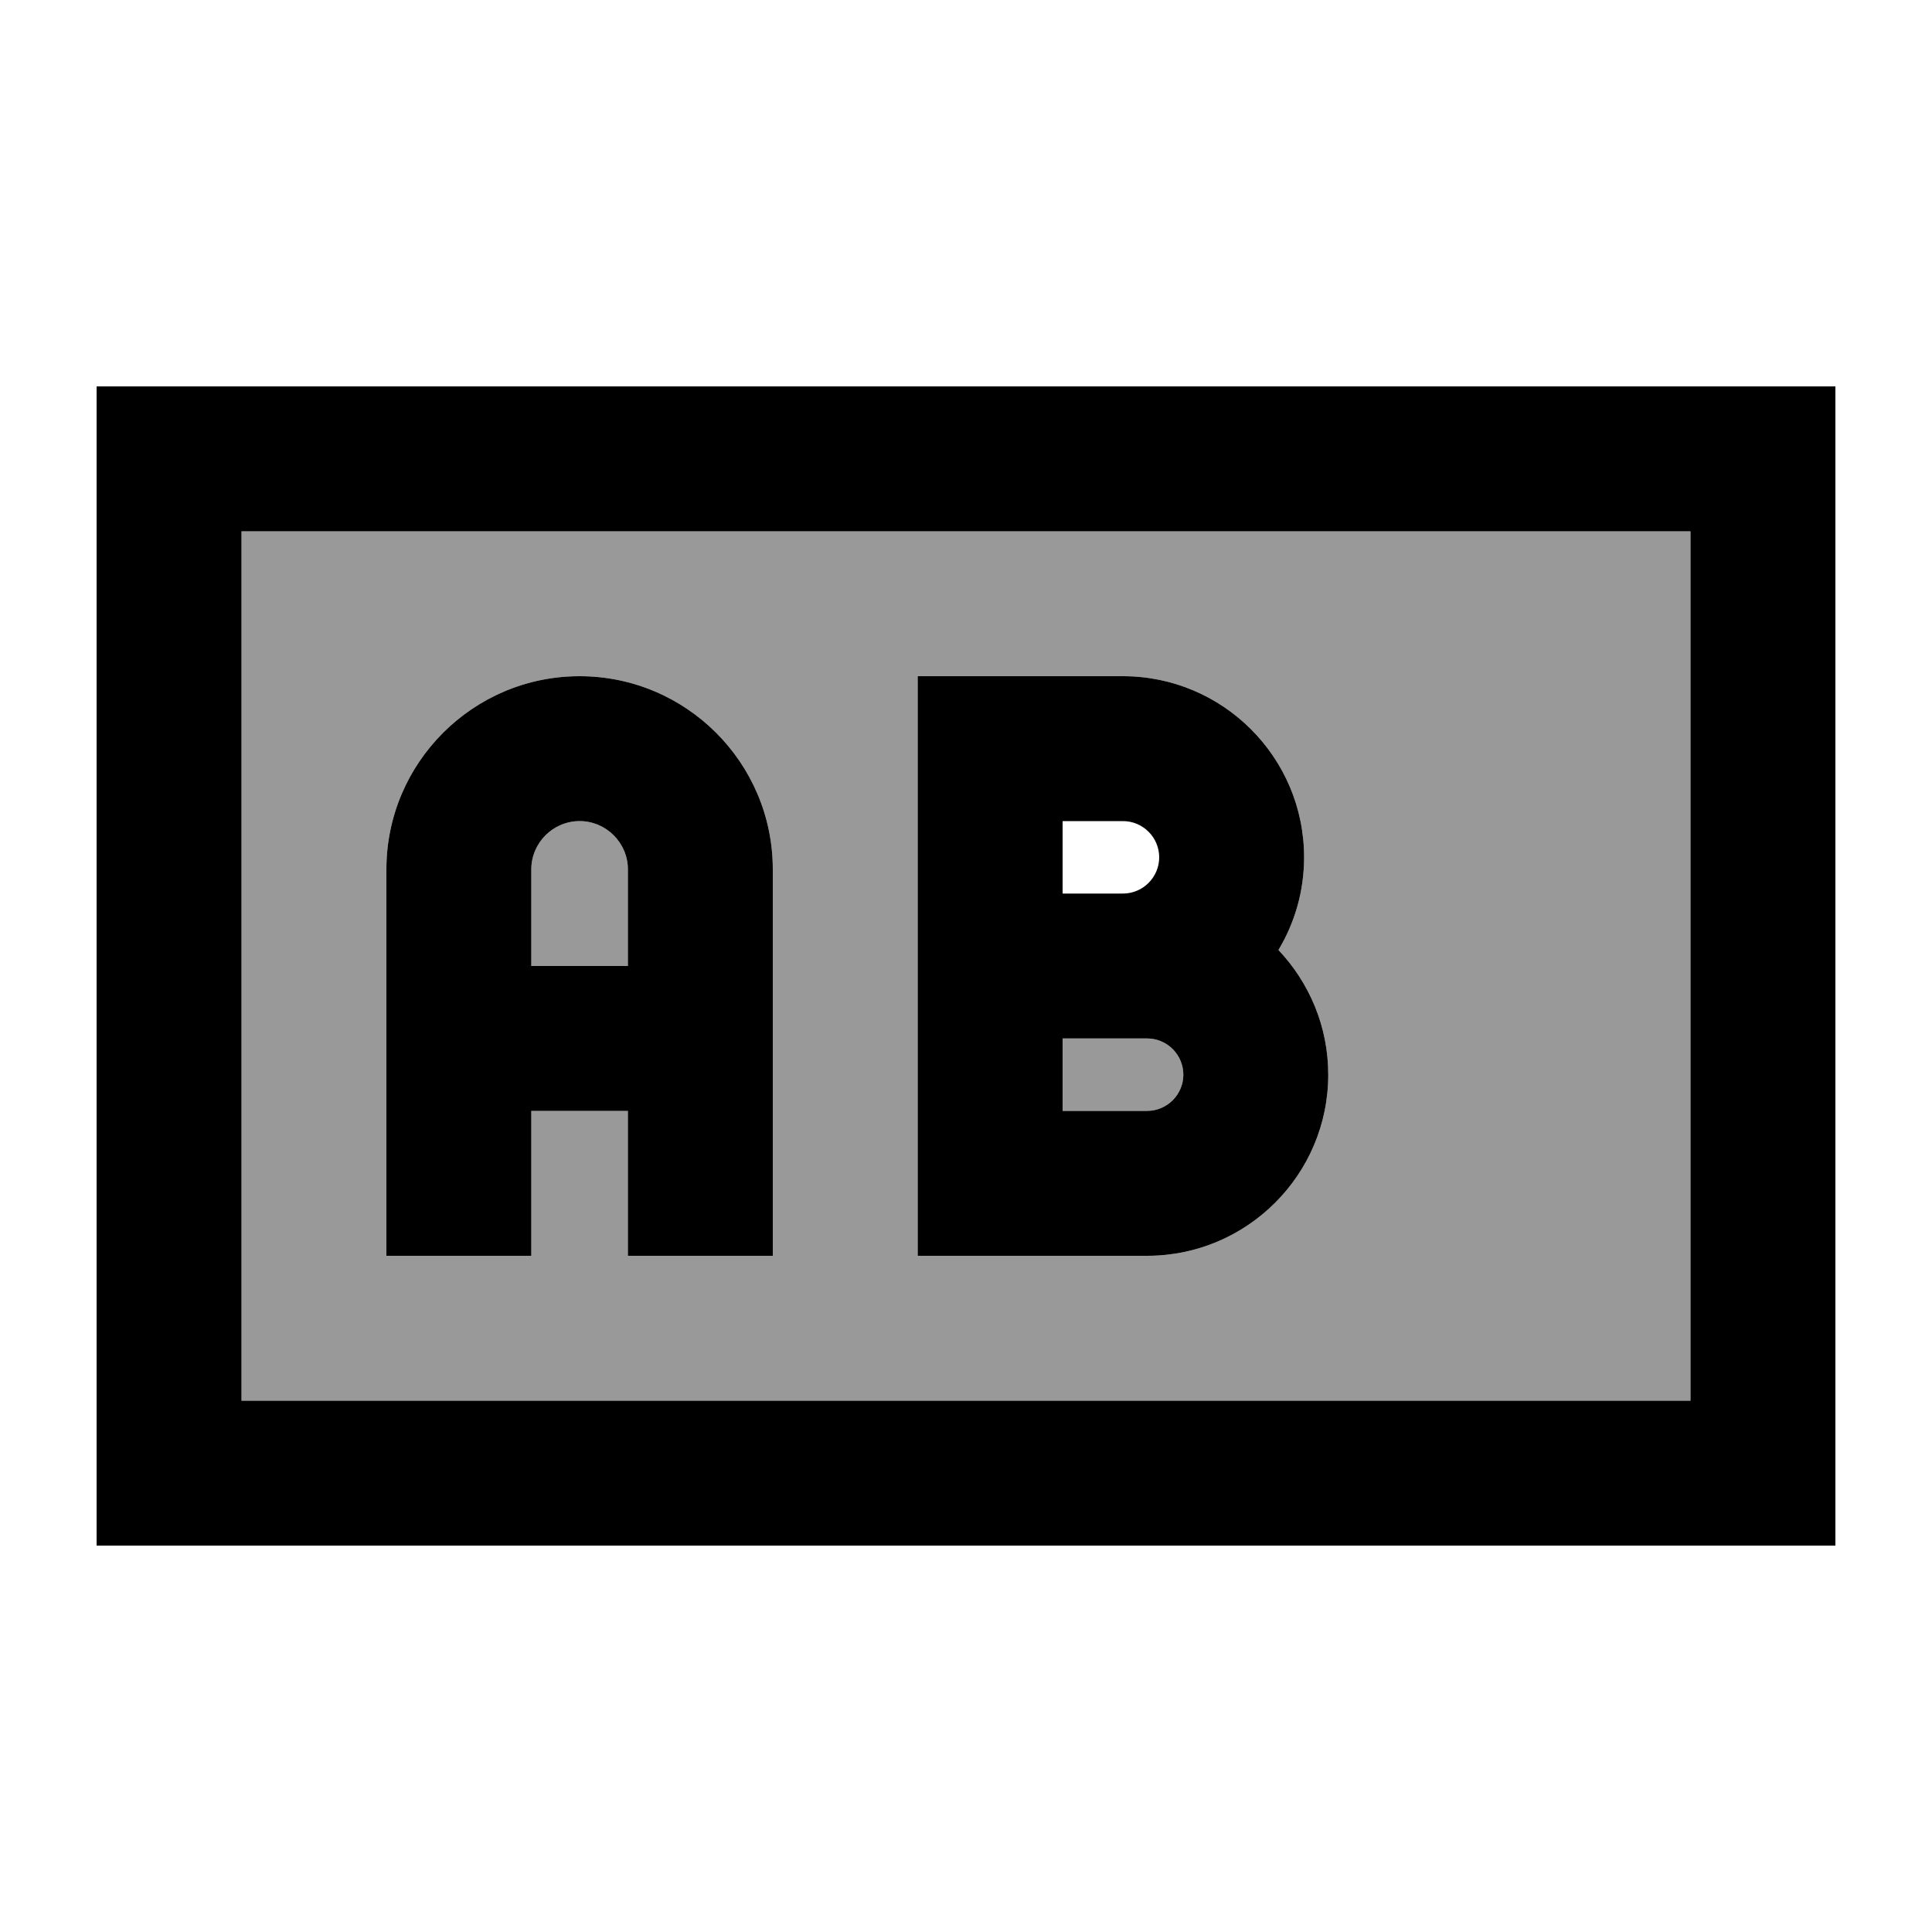 <svg xmlns="http://www.w3.org/2000/svg" viewBox="0 0 640 640"><!--! Font Awesome Pro 7.1.0 by @fontawesome - https://fontawesome.com License - https://fontawesome.com/license (Commercial License) Copyright 2025 Fonticons, Inc. --><path opacity=".4" fill="currentColor" d="M80 176L80 464L560 464L560 176L80 176zM128 288C128 252.7 156.7 224 192 224C227.3 224 256 252.7 256 288L256 416L208 416L208 368L176 368L176 416L128 416L128 288zM176 288L176 320L208 320L208 288C208 279.2 200.8 272 192 272C183.2 272 176 279.2 176 288zM304 224L372 224C405.1 224 432 250.9 432 284C432 295.2 428.9 305.7 423.5 314.7C433.7 325.5 440 340 440 356C440 389.1 413.1 416 380 416L304 416L304 224zM352 344L352 368L380 368C386.6 368 392 362.6 392 356C392 349.4 386.6 344 380 344L352 344z"/><path fill="currentColor" d="M560 176L560 464L80 464L80 176L560 176zM80 128L32 128L32 512L608 512L608 128L80 128zM128 288L128 416L176 416L176 368L208 368L208 416L256 416L256 288C256 252.7 227.3 224 192 224C156.7 224 128 252.7 128 288zM208 320L176 320L176 288C176 279.2 183.2 272 192 272C200.8 272 208 279.2 208 288L208 320zM304 224L304 416L380 416C413.1 416 440 389.1 440 356C440 340 433.7 325.5 423.5 314.7C428.9 305.7 432 295.2 432 284C432 250.9 405.1 224 372 224L304 224zM384 284C384 290.6 378.6 296 372 296L352 296L352 272L372 272C378.6 272 384 277.4 384 284zM352 368L352 344L380 344C386.6 344 392 349.4 392 356C392 362.6 386.6 368 380 368L352 368z"/></svg>